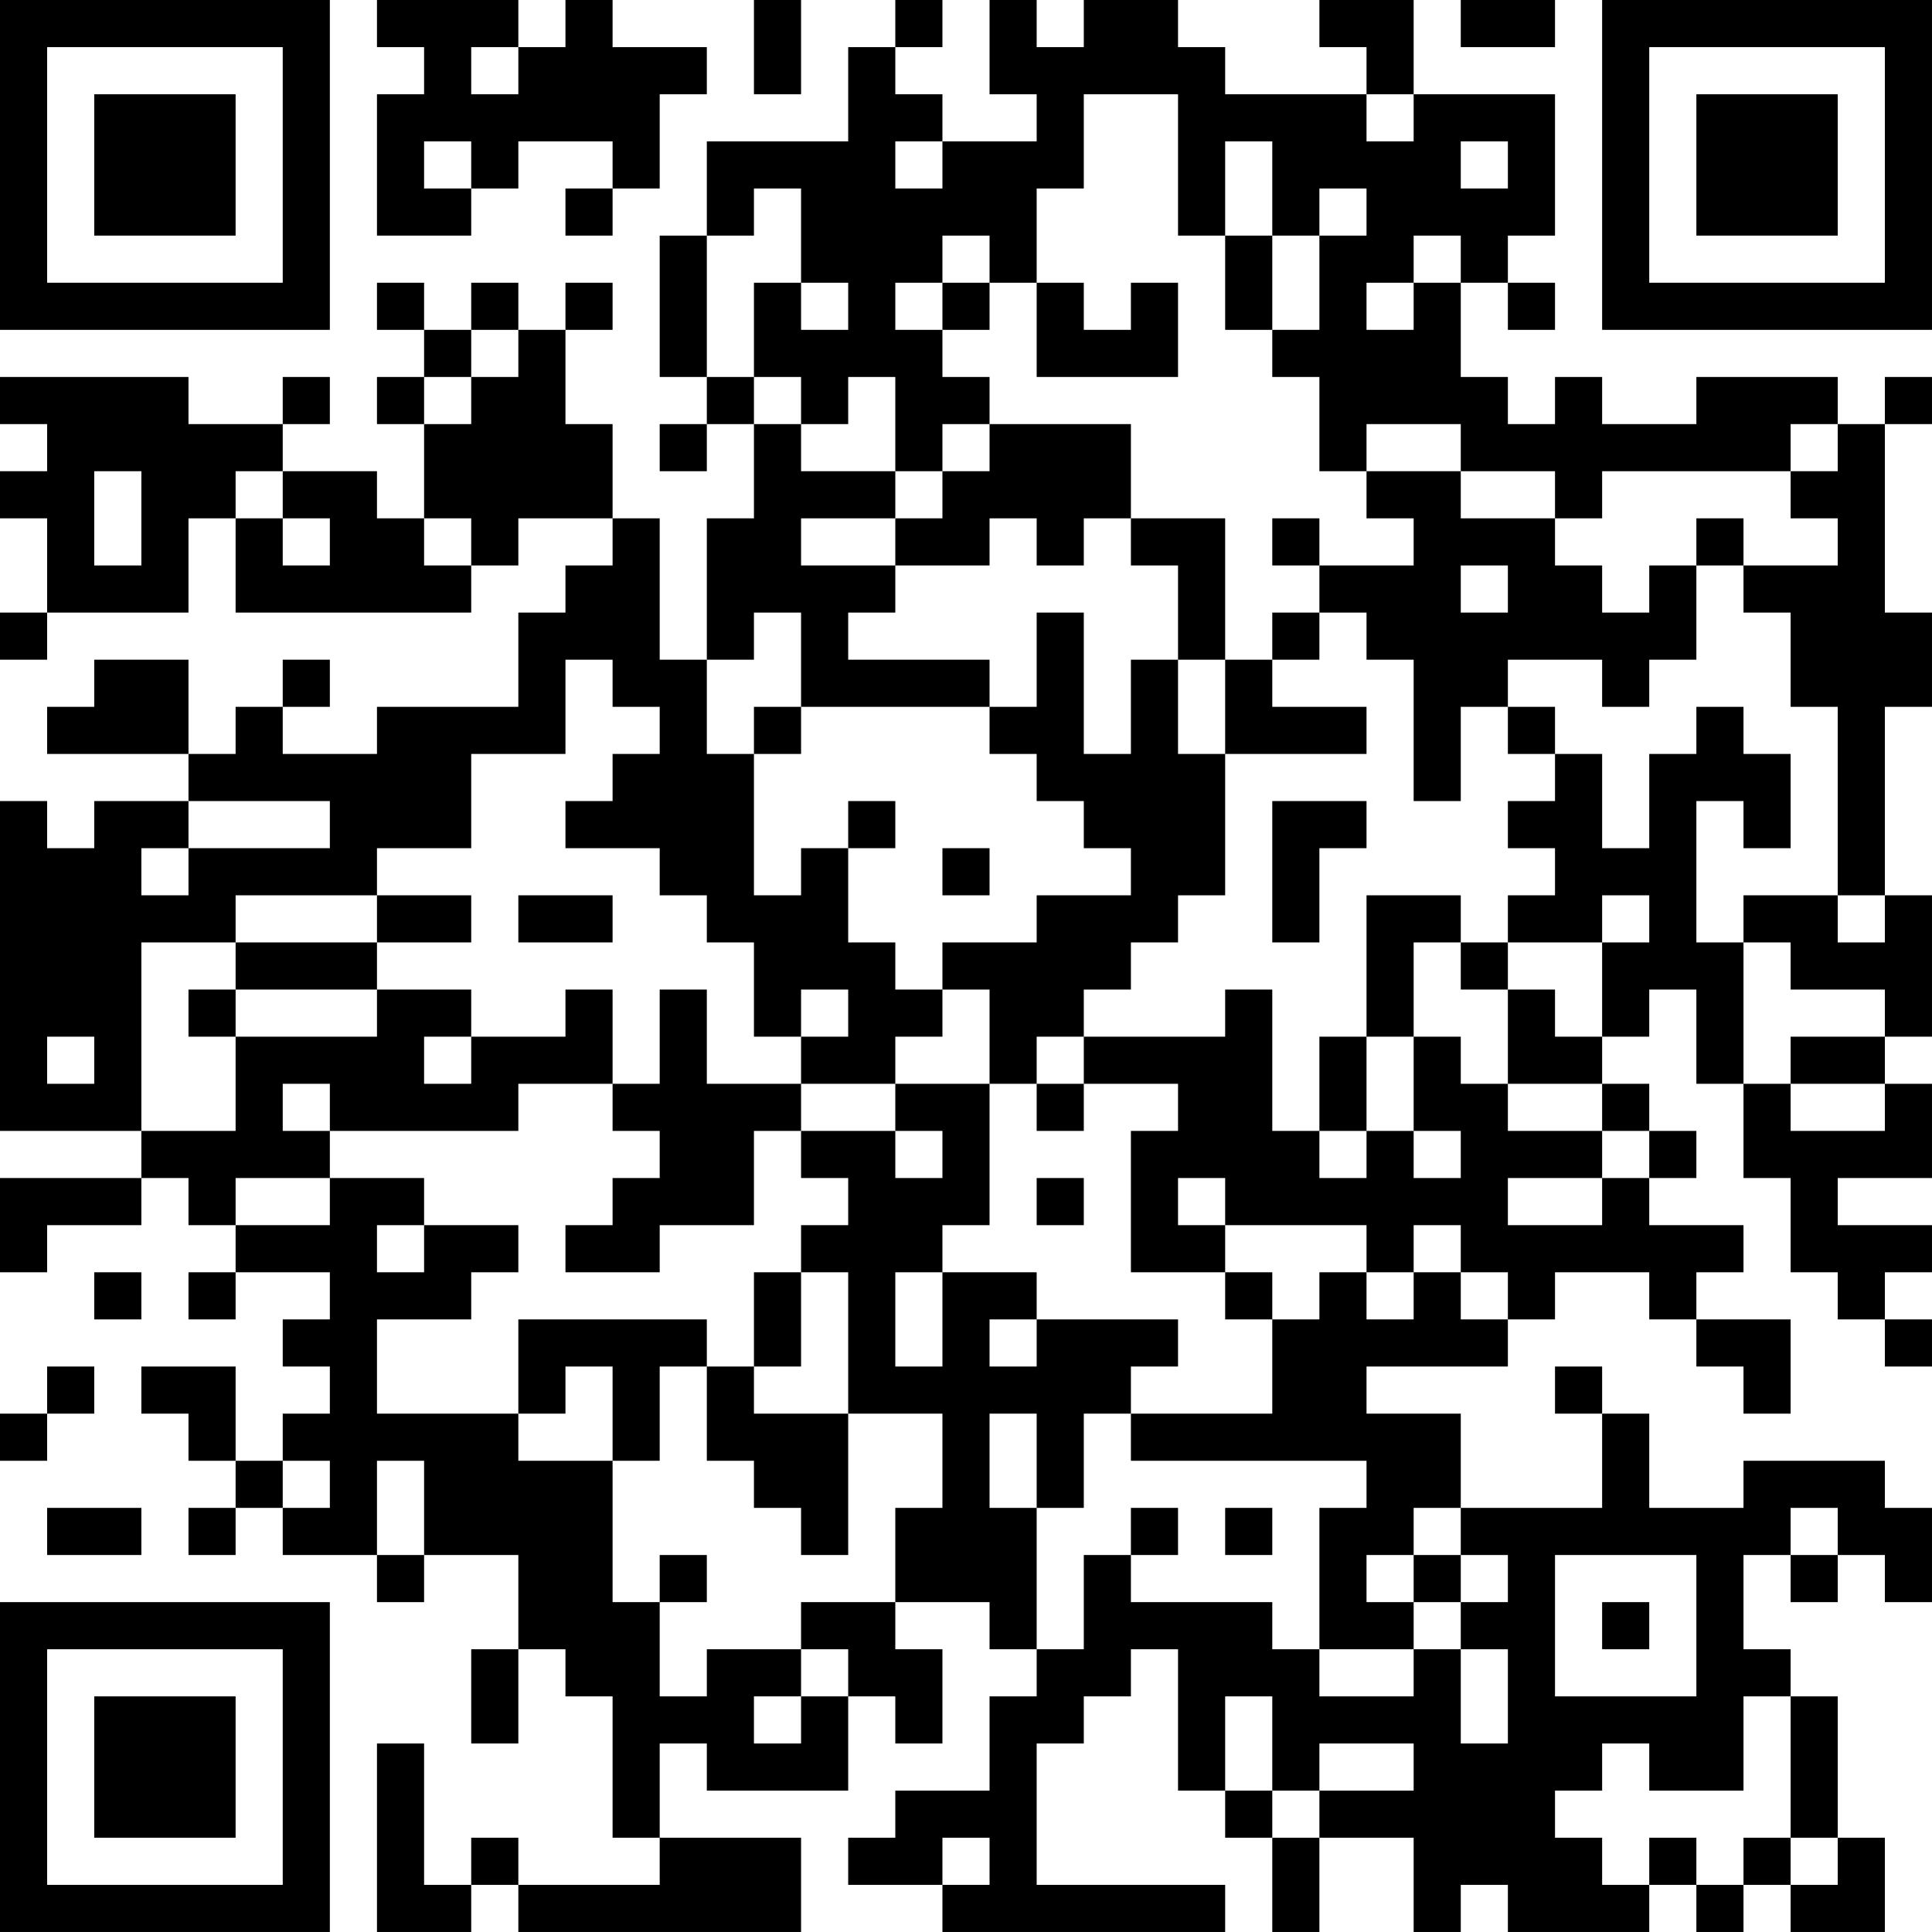 <?xml version="1.0" encoding="UTF-8"?>
<svg xmlns="http://www.w3.org/2000/svg" version="1.1" width="300" height="300" viewBox="0 0 300 300"><rect x="0" y="0" width="300" height="300" fill="#ffffff"/><g transform="scale(7.317)"><g transform="translate(0,0)"><path fill-rule="evenodd" d="M8 0L8 1L9 1L9 2L8 2L8 5L10 5L10 4L11 4L11 3L13 3L13 4L12 4L12 5L13 5L13 4L14 4L14 2L15 2L15 1L13 1L13 0L12 0L12 1L11 1L11 0ZM16 0L16 2L17 2L17 0ZM19 0L19 1L18 1L18 3L15 3L15 5L14 5L14 8L15 8L15 9L14 9L14 10L15 10L15 9L16 9L16 11L15 11L15 14L14 14L14 11L13 11L13 9L12 9L12 7L13 7L13 6L12 6L12 7L11 7L11 6L10 6L10 7L9 7L9 6L8 6L8 7L9 7L9 8L8 8L8 9L9 9L9 11L8 11L8 10L6 10L6 9L7 9L7 8L6 8L6 9L4 9L4 8L0 8L0 9L1 9L1 10L0 10L0 11L1 11L1 13L0 13L0 14L1 14L1 13L4 13L4 11L5 11L5 13L10 13L10 12L11 12L11 11L13 11L13 12L12 12L12 13L11 13L11 15L8 15L8 16L6 16L6 15L7 15L7 14L6 14L6 15L5 15L5 16L4 16L4 14L2 14L2 15L1 15L1 16L4 16L4 17L2 17L2 18L1 18L1 17L0 17L0 24L3 24L3 25L0 25L0 27L1 27L1 26L3 26L3 25L4 25L4 26L5 26L5 27L4 27L4 28L5 28L5 27L7 27L7 28L6 28L6 29L7 29L7 30L6 30L6 31L5 31L5 29L3 29L3 30L4 30L4 31L5 31L5 32L4 32L4 33L5 33L5 32L6 32L6 33L8 33L8 34L9 34L9 33L11 33L11 35L10 35L10 37L11 37L11 35L12 35L12 36L13 36L13 39L14 39L14 40L11 40L11 39L10 39L10 40L9 40L9 37L8 37L8 41L10 41L10 40L11 40L11 41L17 41L17 39L14 39L14 37L15 37L15 38L18 38L18 36L19 36L19 37L20 37L20 35L19 35L19 34L21 34L21 35L22 35L22 36L21 36L21 38L19 38L19 39L18 39L18 40L20 40L20 41L26 41L26 40L22 40L22 37L23 37L23 36L24 36L24 35L25 35L25 38L26 38L26 39L27 39L27 41L28 41L28 39L30 39L30 41L31 41L31 40L32 40L32 41L35 41L35 40L36 40L36 41L37 41L37 40L38 40L38 41L40 41L40 39L39 39L39 36L38 36L38 35L37 35L37 33L38 33L38 34L39 34L39 33L40 33L40 34L41 34L41 32L40 32L40 31L37 31L37 32L35 32L35 30L34 30L34 29L33 29L33 30L34 30L34 32L31 32L31 30L29 30L29 29L32 29L32 28L33 28L33 27L35 27L35 28L36 28L36 29L37 29L37 30L38 30L38 28L36 28L36 27L37 27L37 26L35 26L35 25L36 25L36 24L35 24L35 23L34 23L34 22L35 22L35 21L36 21L36 23L37 23L37 25L38 25L38 27L39 27L39 28L40 28L40 29L41 29L41 28L40 28L40 27L41 27L41 26L39 26L39 25L41 25L41 23L40 23L40 22L41 22L41 19L40 19L40 15L41 15L41 13L40 13L40 9L41 9L41 8L40 8L40 9L39 9L39 8L36 8L36 9L34 9L34 8L33 8L33 9L32 9L32 8L31 8L31 6L32 6L32 7L33 7L33 6L32 6L32 5L33 5L33 2L30 2L30 0L28 0L28 1L29 1L29 2L26 2L26 1L25 1L25 0L23 0L23 1L22 1L22 0L21 0L21 2L22 2L22 3L20 3L20 2L19 2L19 1L20 1L20 0ZM31 0L31 1L33 1L33 0ZM10 1L10 2L11 2L11 1ZM23 2L23 4L22 4L22 6L21 6L21 5L20 5L20 6L19 6L19 7L20 7L20 8L21 8L21 9L20 9L20 10L19 10L19 8L18 8L18 9L17 9L17 8L16 8L16 6L17 6L17 7L18 7L18 6L17 6L17 4L16 4L16 5L15 5L15 8L16 8L16 9L17 9L17 10L19 10L19 11L17 11L17 12L19 12L19 13L18 13L18 14L21 14L21 15L17 15L17 13L16 13L16 14L15 14L15 16L16 16L16 19L17 19L17 18L18 18L18 20L19 20L19 21L20 21L20 22L19 22L19 23L17 23L17 22L18 22L18 21L17 21L17 22L16 22L16 20L15 20L15 19L14 19L14 18L12 18L12 17L13 17L13 16L14 16L14 15L13 15L13 14L12 14L12 16L10 16L10 18L8 18L8 19L5 19L5 20L3 20L3 24L5 24L5 22L8 22L8 21L10 21L10 22L9 22L9 23L10 23L10 22L12 22L12 21L13 21L13 23L11 23L11 24L7 24L7 23L6 23L6 24L7 24L7 25L5 25L5 26L7 26L7 25L9 25L9 26L8 26L8 27L9 27L9 26L11 26L11 27L10 27L10 28L8 28L8 30L11 30L11 31L13 31L13 34L14 34L14 36L15 36L15 35L17 35L17 36L16 36L16 37L17 37L17 36L18 36L18 35L17 35L17 34L19 34L19 32L20 32L20 30L18 30L18 27L17 27L17 26L18 26L18 25L17 25L17 24L19 24L19 25L20 25L20 24L19 24L19 23L21 23L21 26L20 26L20 27L19 27L19 29L20 29L20 27L22 27L22 28L21 28L21 29L22 29L22 28L25 28L25 29L24 29L24 30L23 30L23 32L22 32L22 30L21 30L21 32L22 32L22 35L23 35L23 33L24 33L24 34L27 34L27 35L28 35L28 36L30 36L30 35L31 35L31 37L32 37L32 35L31 35L31 34L32 34L32 33L31 33L31 32L30 32L30 33L29 33L29 34L30 34L30 35L28 35L28 32L29 32L29 31L24 31L24 30L27 30L27 28L28 28L28 27L29 27L29 28L30 28L30 27L31 27L31 28L32 28L32 27L31 27L31 26L30 26L30 27L29 27L29 26L26 26L26 25L25 25L25 26L26 26L26 27L24 27L24 24L25 24L25 23L23 23L23 22L26 22L26 21L27 21L27 24L28 24L28 25L29 25L29 24L30 24L30 25L31 25L31 24L30 24L30 22L31 22L31 23L32 23L32 24L34 24L34 25L32 25L32 26L34 26L34 25L35 25L35 24L34 24L34 23L32 23L32 21L33 21L33 22L34 22L34 20L35 20L35 19L34 19L34 20L32 20L32 19L33 19L33 18L32 18L32 17L33 17L33 16L34 16L34 18L35 18L35 16L36 16L36 15L37 15L37 16L38 16L38 18L37 18L37 17L36 17L36 20L37 20L37 23L38 23L38 24L40 24L40 23L38 23L38 22L40 22L40 21L38 21L38 20L37 20L37 19L39 19L39 20L40 20L40 19L39 19L39 15L38 15L38 13L37 13L37 12L39 12L39 11L38 11L38 10L39 10L39 9L38 9L38 10L34 10L34 11L33 11L33 10L31 10L31 9L29 9L29 10L28 10L28 8L27 8L27 7L28 7L28 5L29 5L29 4L28 4L28 5L27 5L27 3L26 3L26 5L25 5L25 2ZM29 2L29 3L30 3L30 2ZM9 3L9 4L10 4L10 3ZM19 3L19 4L20 4L20 3ZM31 3L31 4L32 4L32 3ZM26 5L26 7L27 7L27 5ZM30 5L30 6L29 6L29 7L30 7L30 6L31 6L31 5ZM20 6L20 7L21 7L21 6ZM22 6L22 8L25 8L25 6L24 6L24 7L23 7L23 6ZM10 7L10 8L9 8L9 9L10 9L10 8L11 8L11 7ZM21 9L21 10L20 10L20 11L19 11L19 12L21 12L21 11L22 11L22 12L23 12L23 11L24 11L24 12L25 12L25 14L24 14L24 16L23 16L23 13L22 13L22 15L21 15L21 16L22 16L22 17L23 17L23 18L24 18L24 19L22 19L22 20L20 20L20 21L21 21L21 23L22 23L22 24L23 24L23 23L22 23L22 22L23 22L23 21L24 21L24 20L25 20L25 19L26 19L26 16L29 16L29 15L27 15L27 14L28 14L28 13L29 13L29 14L30 14L30 17L31 17L31 15L32 15L32 16L33 16L33 15L32 15L32 14L34 14L34 15L35 15L35 14L36 14L36 12L37 12L37 11L36 11L36 12L35 12L35 13L34 13L34 12L33 12L33 11L31 11L31 10L29 10L29 11L30 11L30 12L28 12L28 11L27 11L27 12L28 12L28 13L27 13L27 14L26 14L26 11L24 11L24 9ZM2 10L2 12L3 12L3 10ZM5 10L5 11L6 11L6 12L7 12L7 11L6 11L6 10ZM9 11L9 12L10 12L10 11ZM31 12L31 13L32 13L32 12ZM25 14L25 16L26 16L26 14ZM16 15L16 16L17 16L17 15ZM4 17L4 18L3 18L3 19L4 19L4 18L7 18L7 17ZM18 17L18 18L19 18L19 17ZM27 17L27 20L28 20L28 18L29 18L29 17ZM20 18L20 19L21 19L21 18ZM8 19L8 20L5 20L5 21L4 21L4 22L5 22L5 21L8 21L8 20L10 20L10 19ZM11 19L11 20L13 20L13 19ZM29 19L29 22L28 22L28 24L29 24L29 22L30 22L30 20L31 20L31 21L32 21L32 20L31 20L31 19ZM14 21L14 23L13 23L13 24L14 24L14 25L13 25L13 26L12 26L12 27L14 27L14 26L16 26L16 24L17 24L17 23L15 23L15 21ZM1 22L1 23L2 23L2 22ZM22 25L22 26L23 26L23 25ZM2 27L2 28L3 28L3 27ZM16 27L16 29L15 29L15 28L11 28L11 30L12 30L12 29L13 29L13 31L14 31L14 29L15 29L15 31L16 31L16 32L17 32L17 33L18 33L18 30L16 30L16 29L17 29L17 27ZM26 27L26 28L27 28L27 27ZM1 29L1 30L0 30L0 31L1 31L1 30L2 30L2 29ZM6 31L6 32L7 32L7 31ZM8 31L8 33L9 33L9 31ZM1 32L1 33L3 33L3 32ZM24 32L24 33L25 33L25 32ZM26 32L26 33L27 33L27 32ZM38 32L38 33L39 33L39 32ZM14 33L14 34L15 34L15 33ZM30 33L30 34L31 34L31 33ZM33 33L33 36L36 36L36 33ZM34 34L34 35L35 35L35 34ZM26 36L26 38L27 38L27 39L28 39L28 38L30 38L30 37L28 37L28 38L27 38L27 36ZM37 36L37 38L35 38L35 37L34 37L34 38L33 38L33 39L34 39L34 40L35 40L35 39L36 39L36 40L37 40L37 39L38 39L38 40L39 40L39 39L38 39L38 36ZM20 39L20 40L21 40L21 39ZM0 0L0 7L7 7L7 0ZM1 1L1 6L6 6L6 1ZM2 2L2 5L5 5L5 2ZM34 0L34 7L41 7L41 0ZM35 1L35 6L40 6L40 1ZM36 2L36 5L39 5L39 2ZM0 34L0 41L7 41L7 34ZM1 35L1 40L6 40L6 35ZM2 36L2 39L5 39L5 36Z" fill="#000000"/></g></g></svg>
